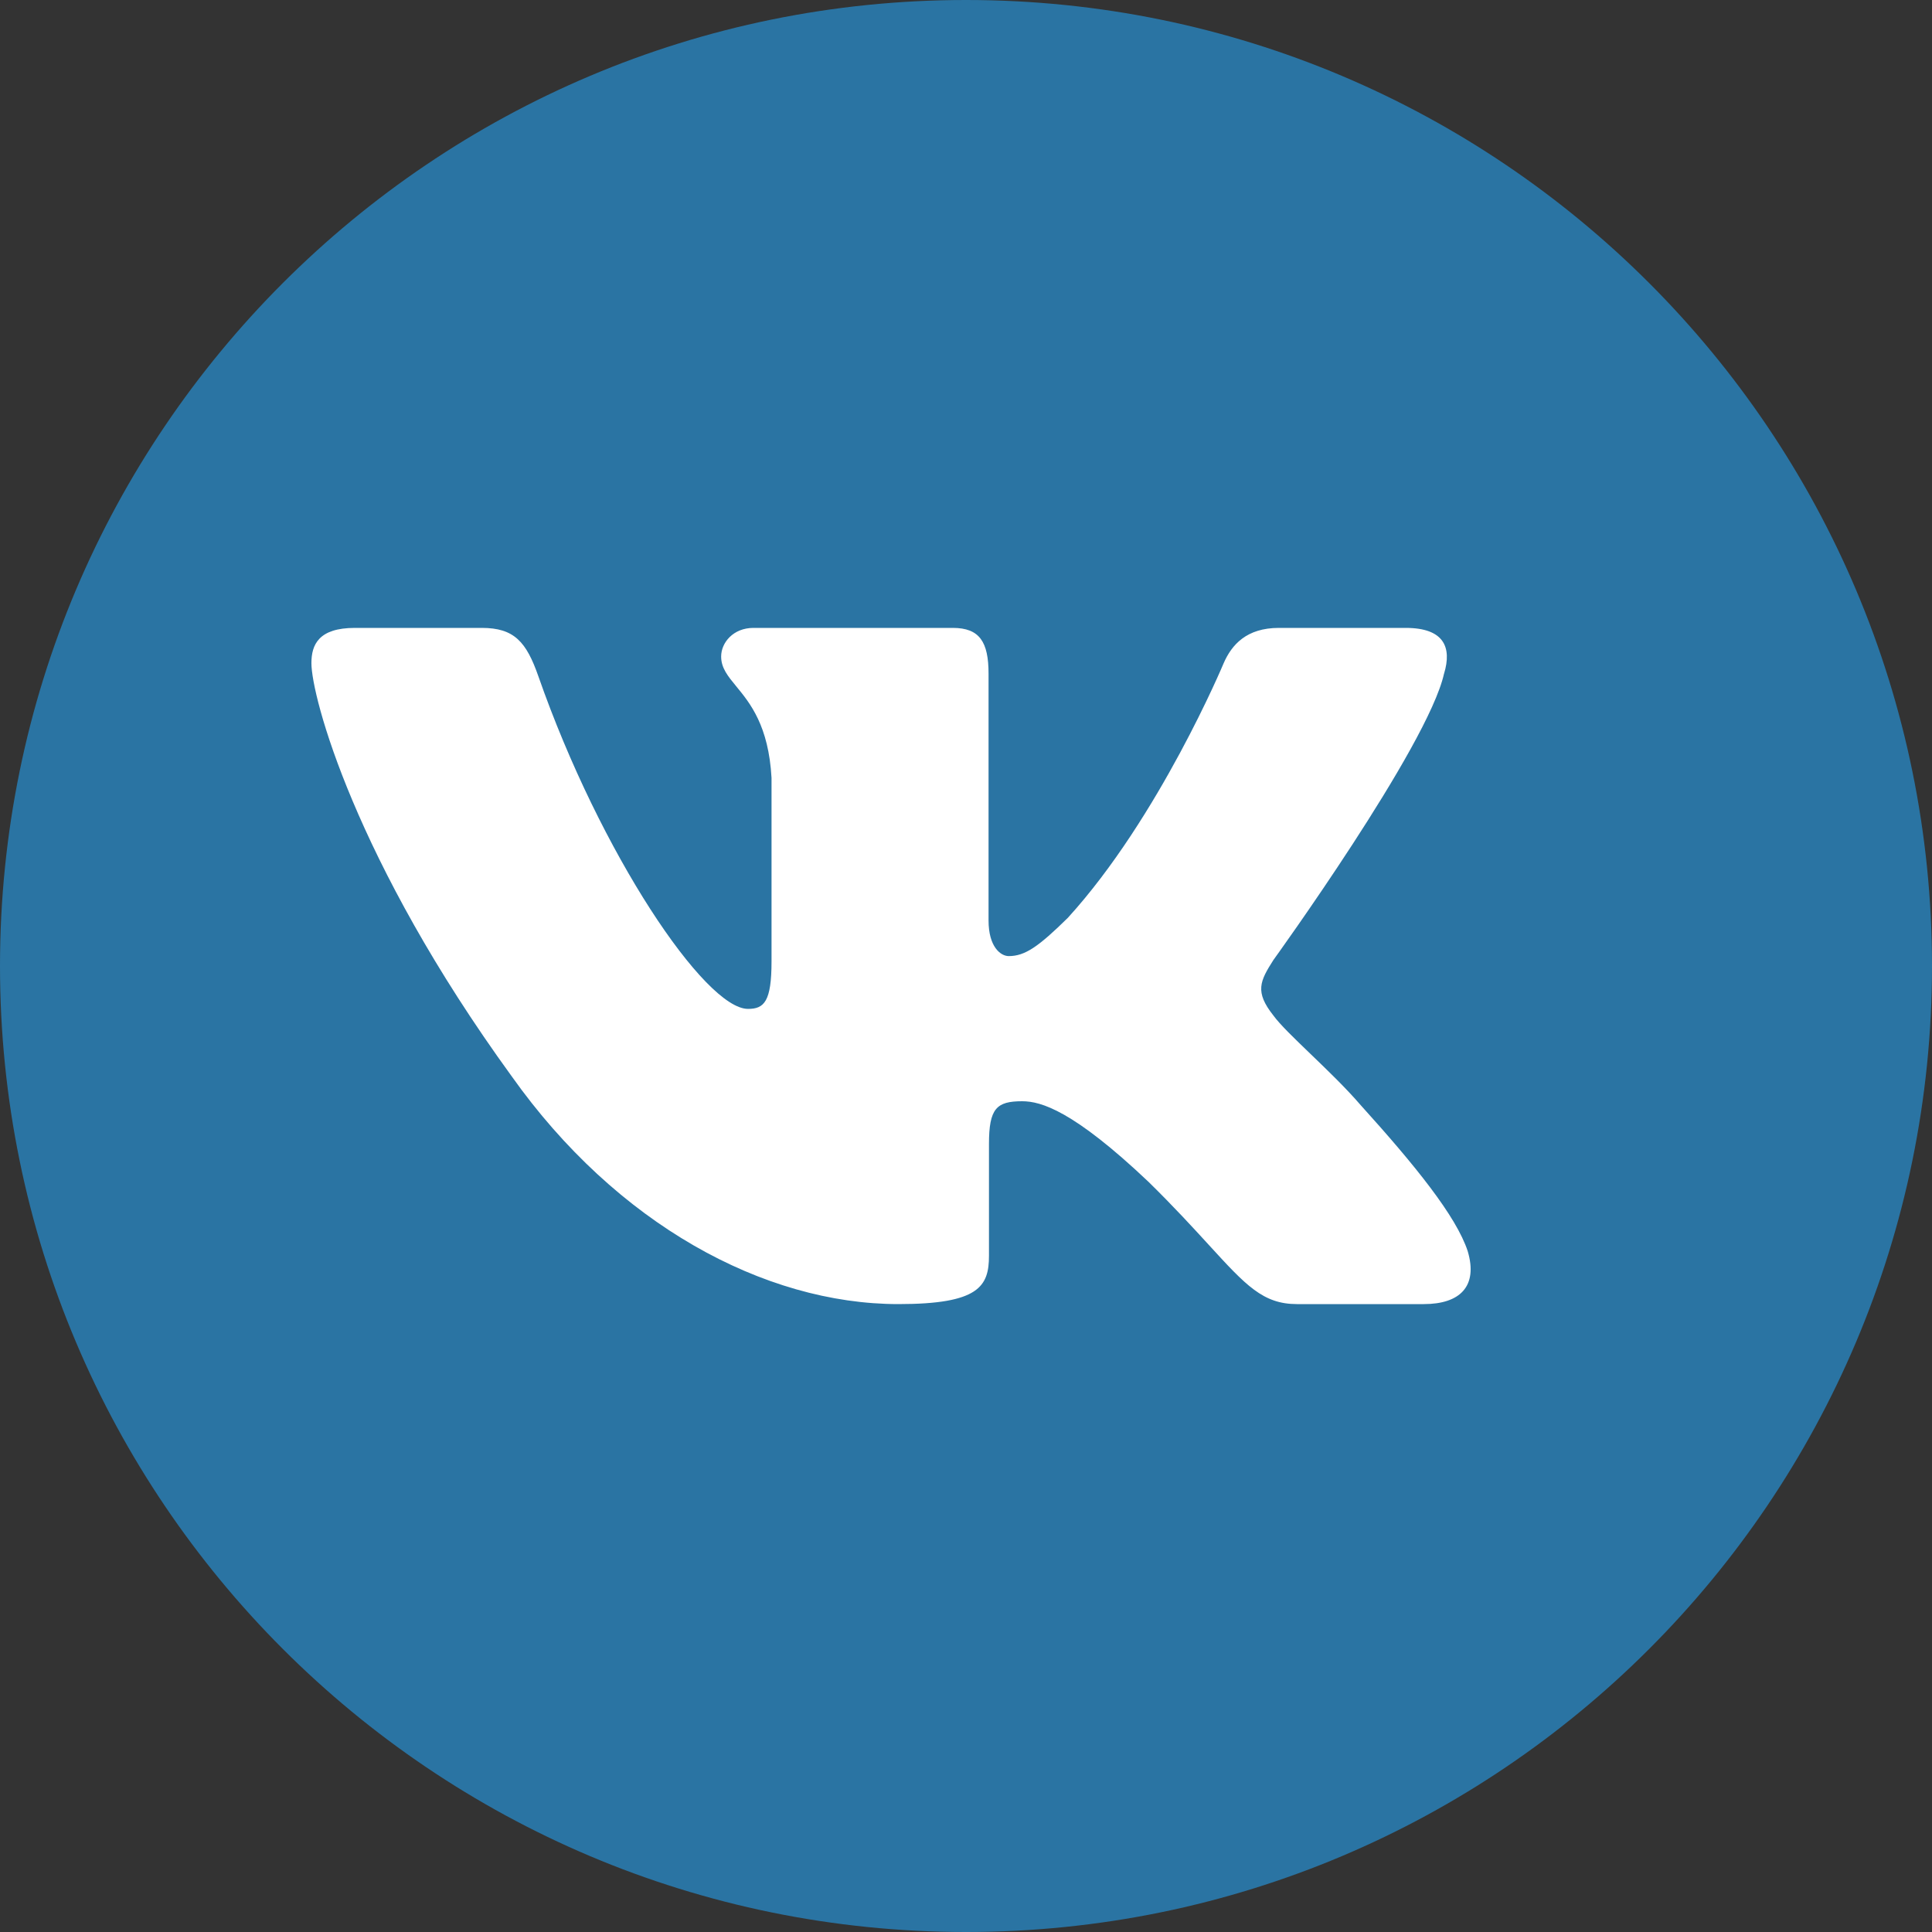 <?xml version="1.0" encoding="UTF-8"?> <svg xmlns="http://www.w3.org/2000/svg" width="64" height="64" viewBox="0 0 64 64" fill="none"><rect x="0" y="0" width="64" height="64" fill="#333333" stroke="none"/> <circle cx="32" cy="32" r="28" fill="white"></circle> <path fill-rule="evenodd" clip-rule="evenodd" d="M32 64C49.673 64 64 49.673 64 32C64 14.327 49.673 0 32 0C14.327 0 0 14.327 0 32C0 49.673 14.327 64 32 64ZM46.564 20.8C47.836 20.8 48.102 21.444 47.836 22.317H47.835C47.302 24.722 42.182 31.803 42.182 31.803C41.737 32.503 41.56 32.853 42.182 33.639C42.402 33.941 42.87 34.391 43.406 34.907C43.957 35.437 44.58 36.035 45.076 36.611C46.88 38.607 48.24 40.288 48.62 41.447C48.966 42.611 48.364 43.2 47.164 43.2H42.964C41.838 43.2 41.272 42.581 40.047 41.243C39.528 40.676 38.892 39.98 38.044 39.148C35.552 36.788 34.484 36.48 33.86 36.48C33.014 36.48 32.761 36.715 32.761 37.895V41.596C32.761 42.611 32.432 43.2 29.761 43.2C25.308 43.2 20.42 40.546 16.948 35.65C11.74 28.48 10.316 23.059 10.316 21.968C10.316 21.355 10.556 20.8 11.756 20.8H15.96C17.033 20.8 17.436 21.261 17.835 22.405C19.891 28.284 23.355 33.421 24.779 33.421C25.313 33.421 25.558 33.179 25.558 31.847V25.77C25.462 24.041 24.847 23.292 24.391 22.738C24.11 22.396 23.889 22.128 23.889 21.749C23.889 21.287 24.291 20.8 24.958 20.8H31.563C32.452 20.8 32.747 21.267 32.747 22.317V30.491C32.747 31.367 33.148 31.672 33.416 31.672C33.95 31.672 34.395 31.367 35.374 30.404C38.4 27.082 40.536 21.968 40.536 21.968C40.803 21.355 41.296 20.8 42.364 20.8H46.564Z" fill="#2A74A3"></path> </svg> 